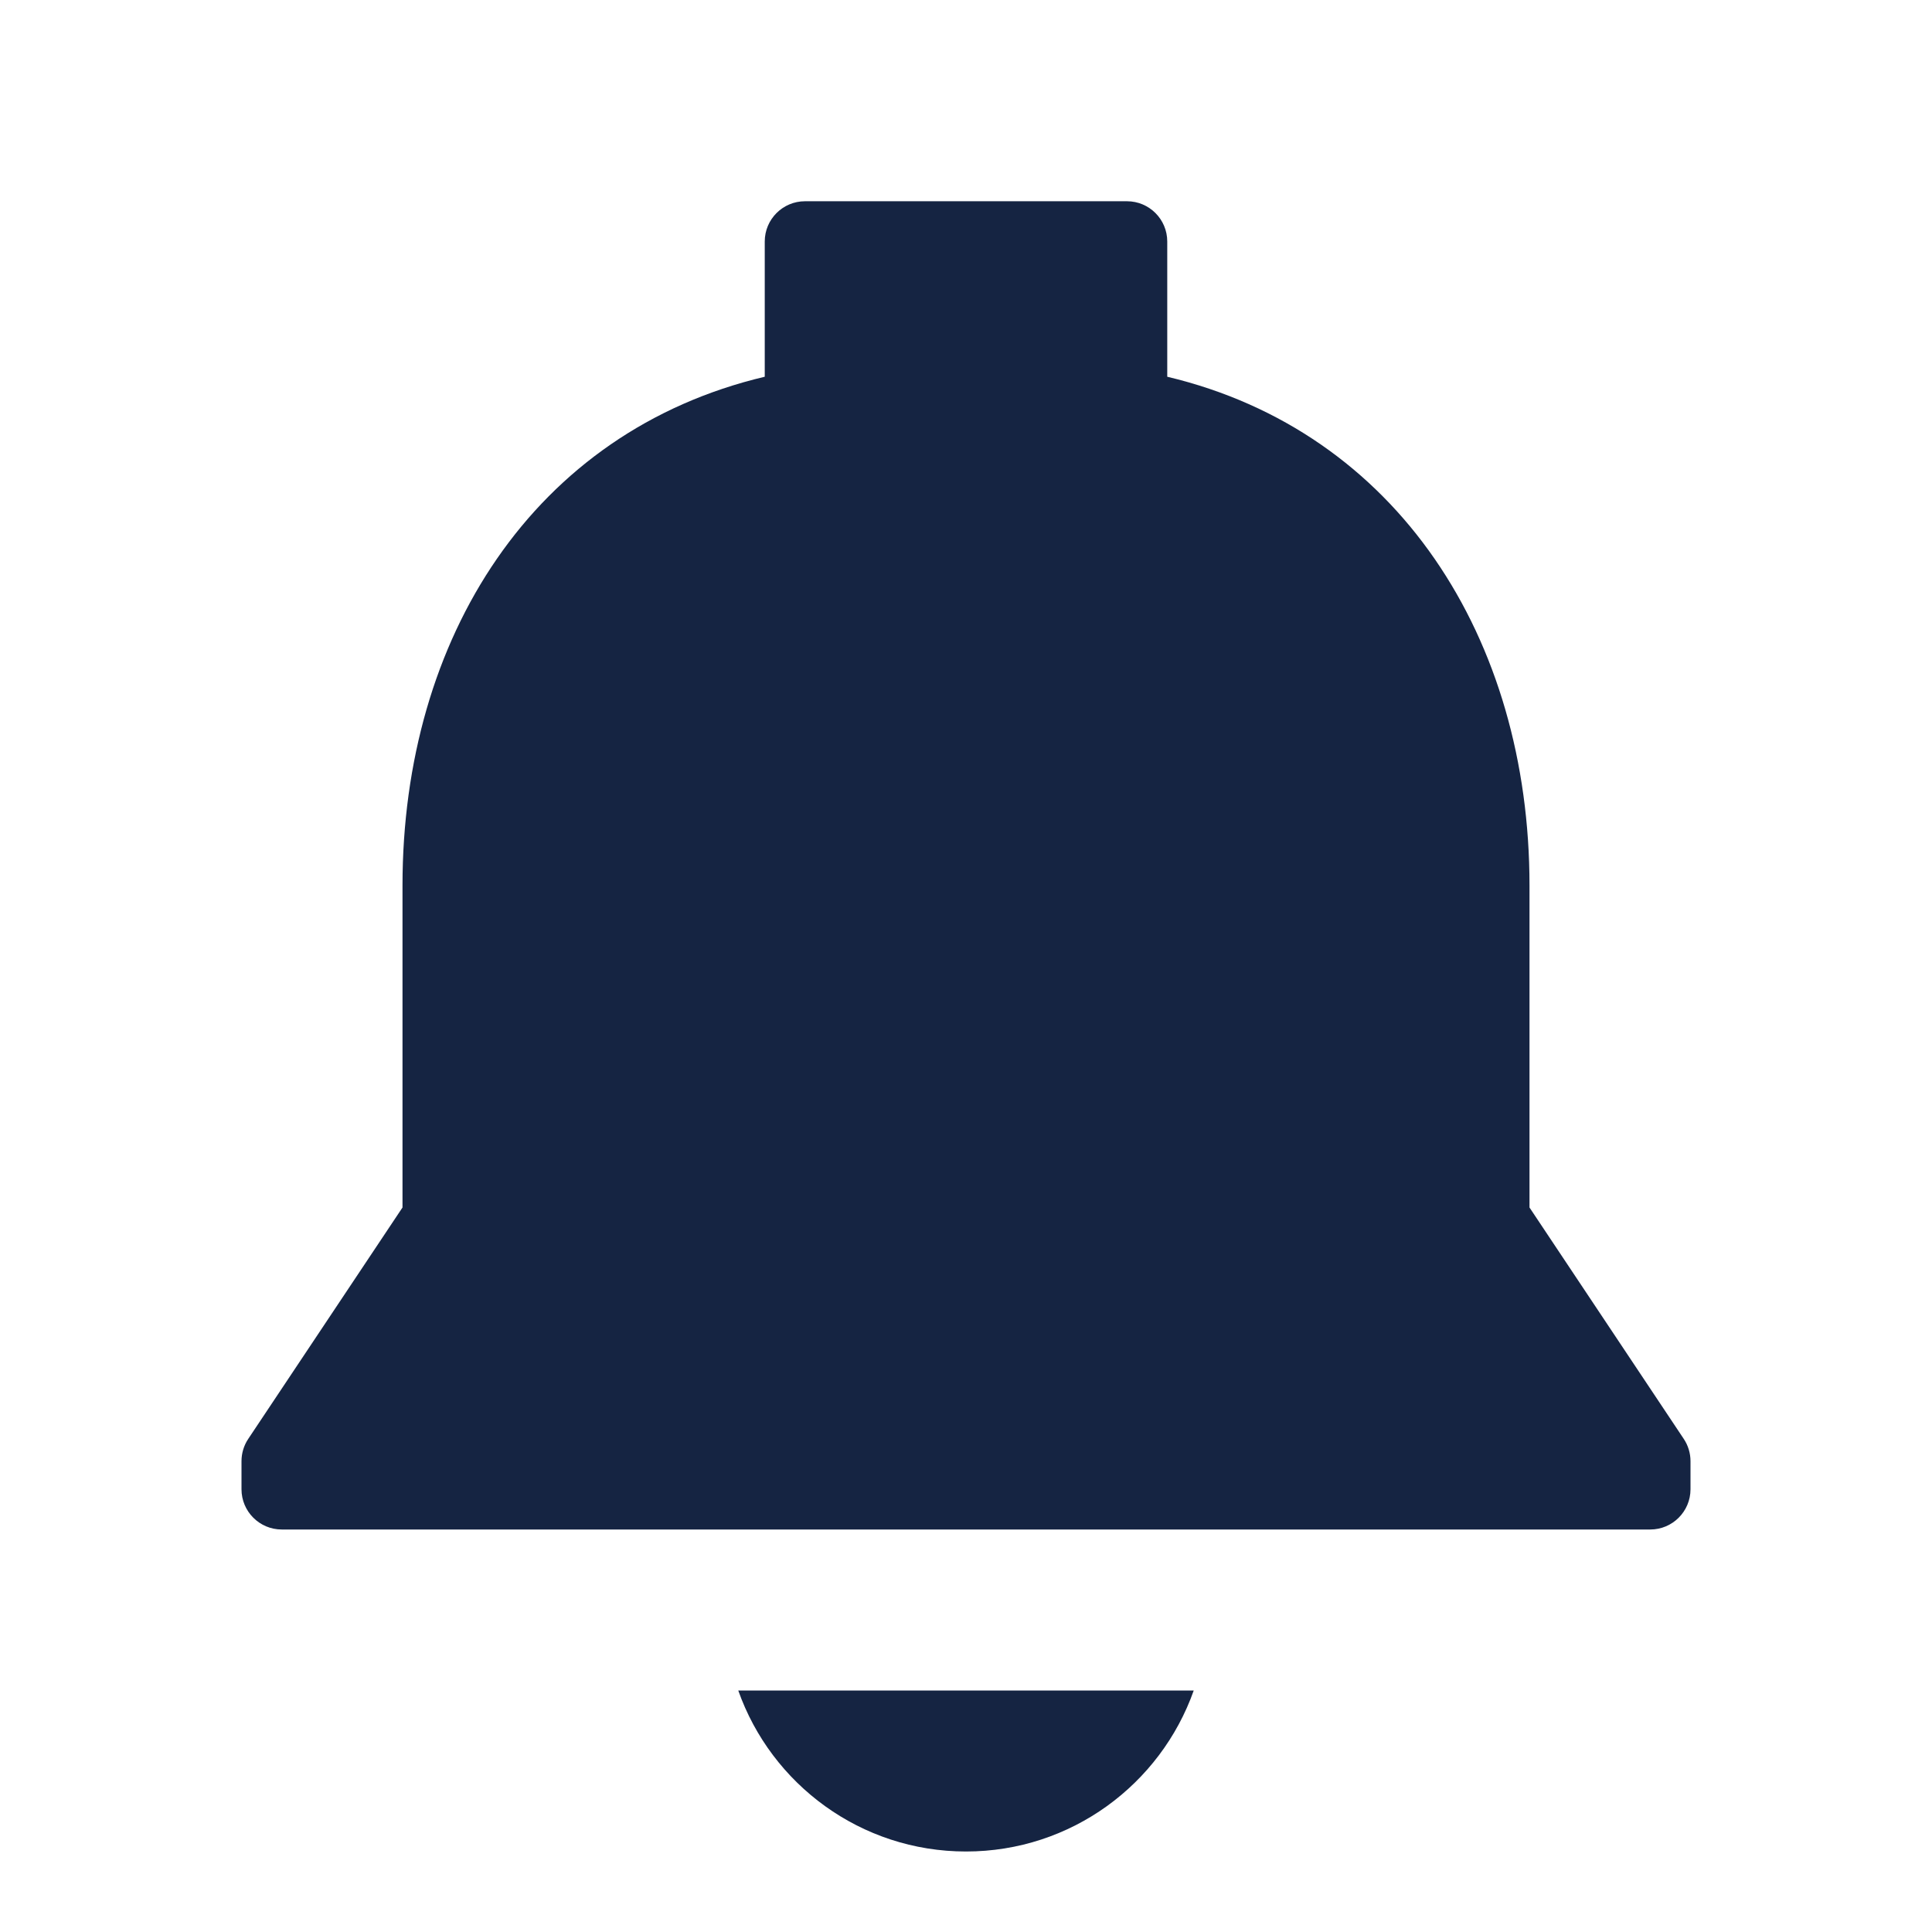 <?xml version="1.0" encoding="UTF-8"?> <svg xmlns="http://www.w3.org/2000/svg" width="24" height="24" viewBox="0 0 24 24" fill="none"><path d="M19 11V15L20.916 17.874C20.971 17.956 21 18.053 21 18.151V18.5C21 18.776 20.776 19 20.5 19H3.5C3.224 19 3 18.776 3 18.5V18.151C3 18.053 3.029 17.956 3.084 17.874L5 15V11C5 7.92 6.63 5.36 9.5 4.68V3C9.5 2.724 9.724 2.5 10 2.5H14C14.276 2.5 14.5 2.724 14.5 3V4.68C17.36 5.36 19 7.93 19 11Z" fill="#152442"></path><path d="M12 23C10.694 23 9.582 22.165 9.171 21H14.829C14.417 22.165 13.306 23 12 23Z" fill="#152442"></path></svg> 